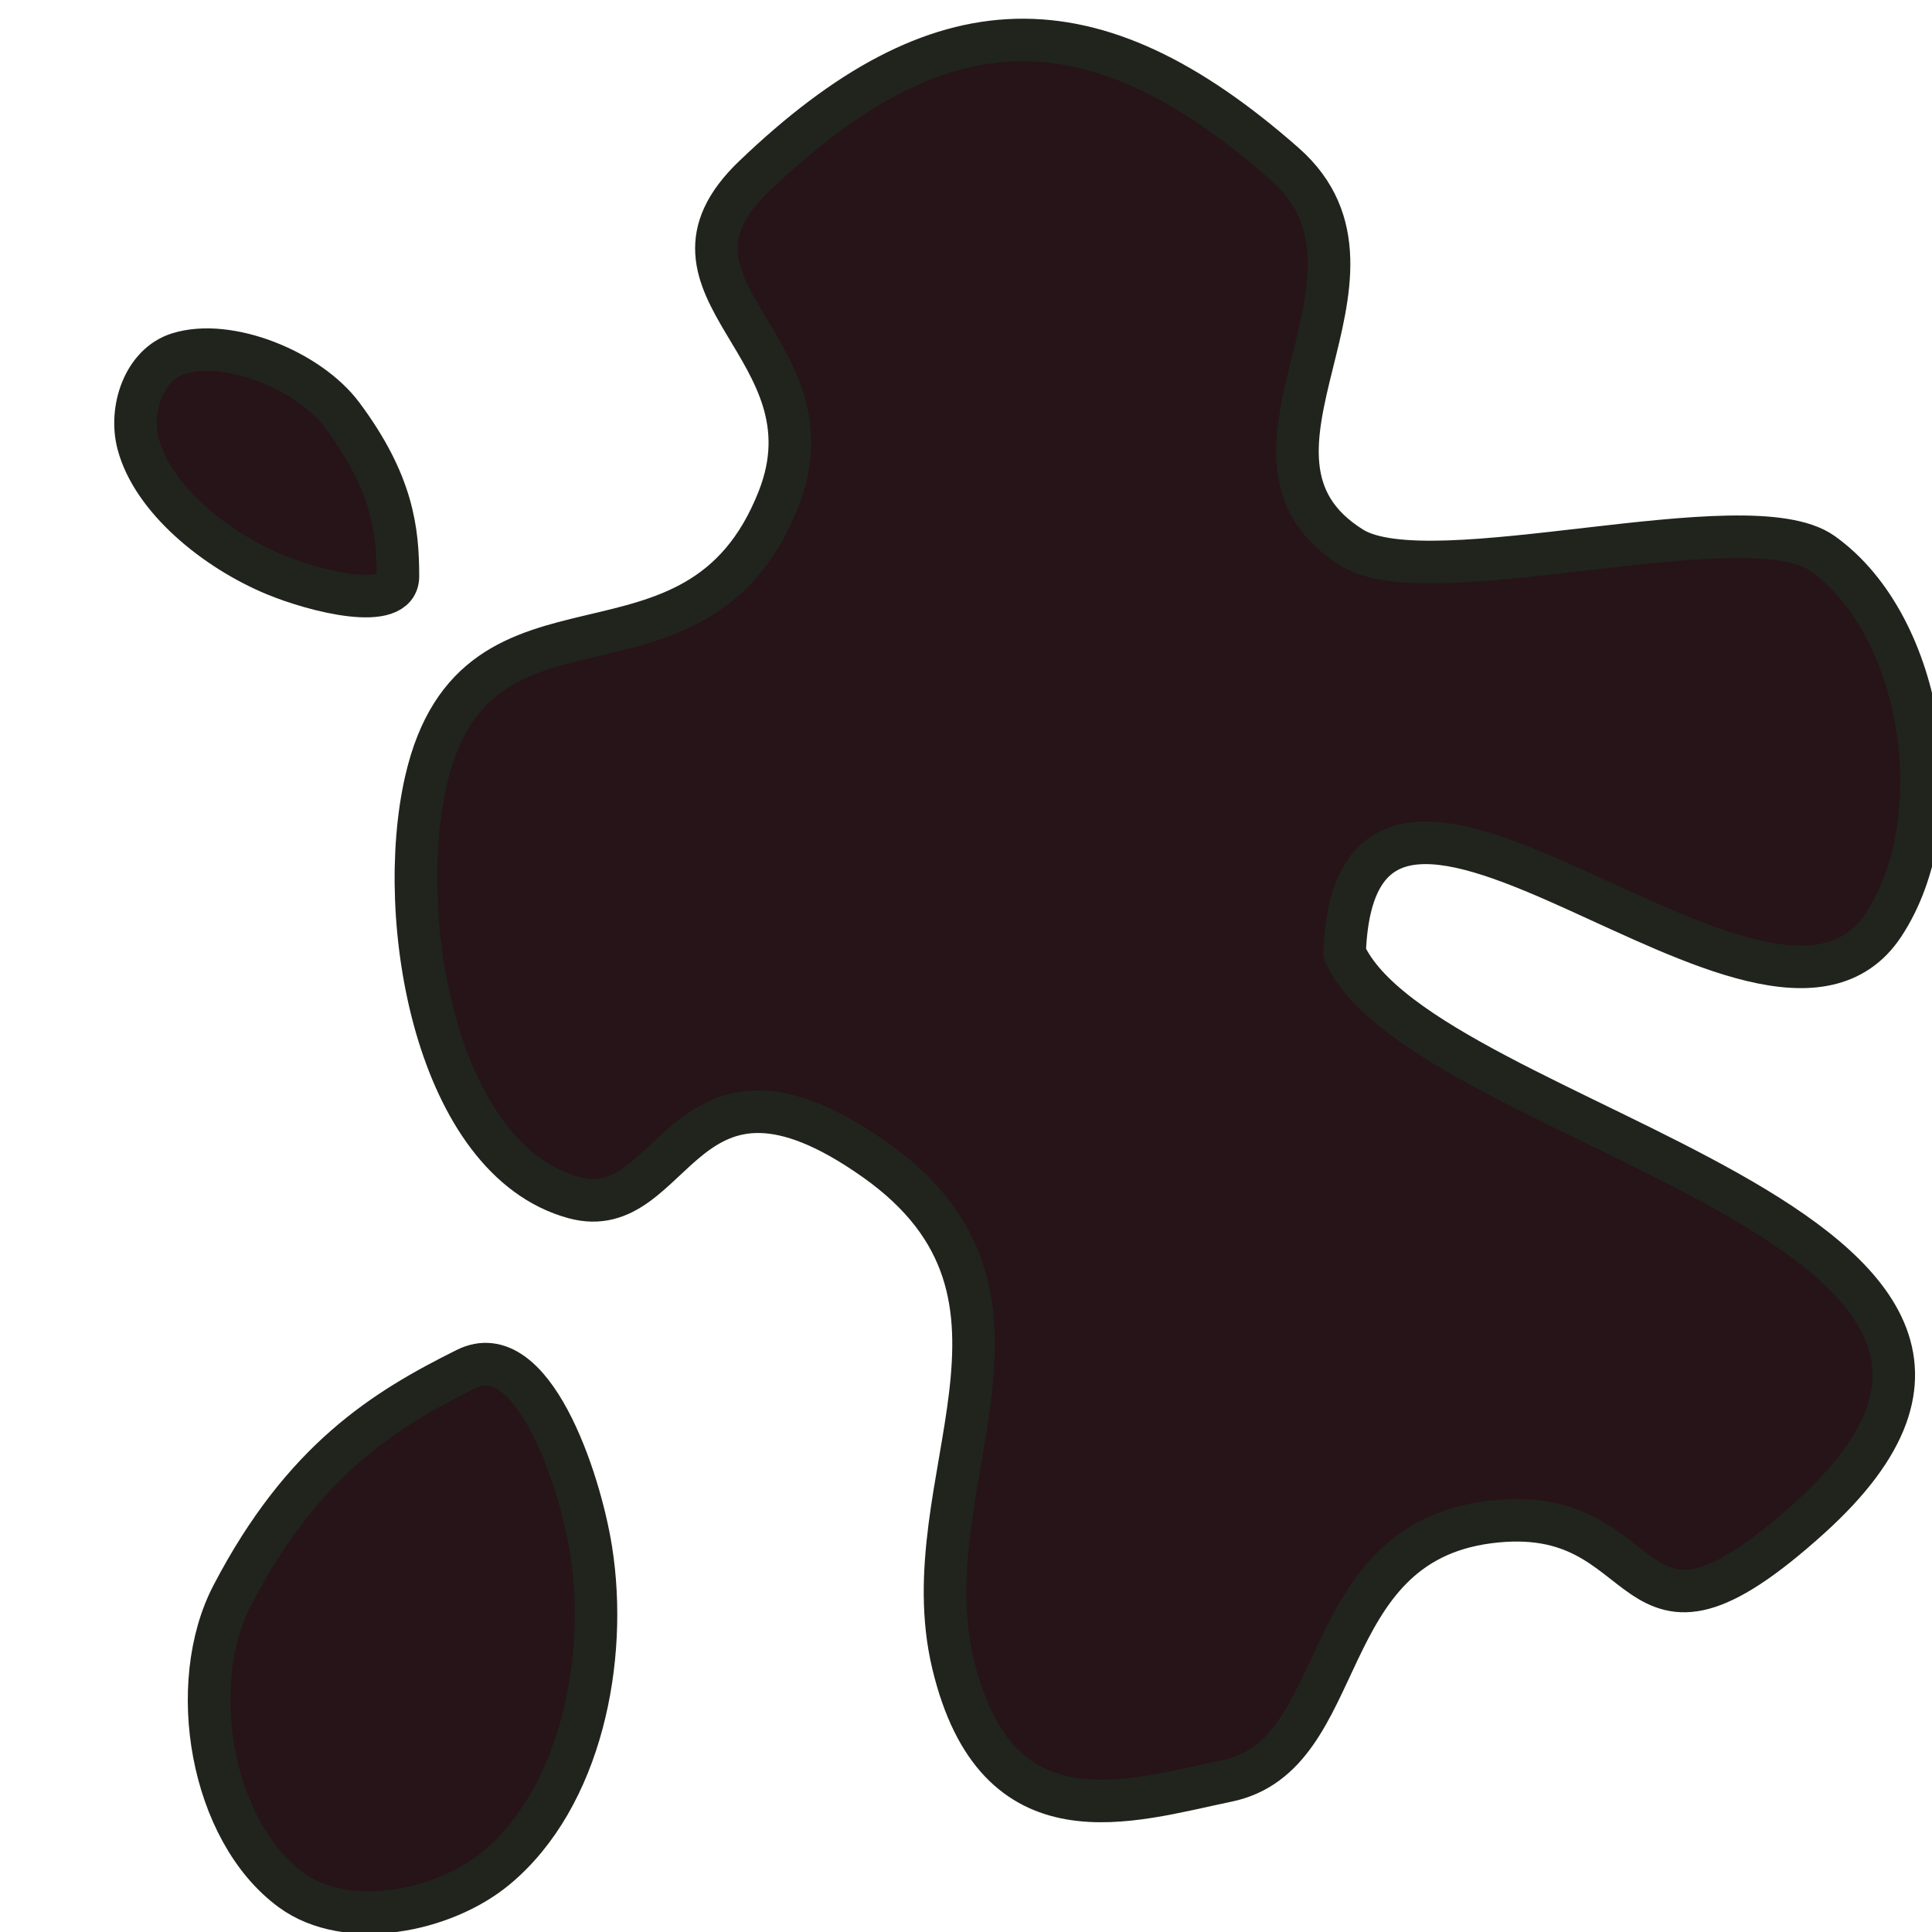 <?xml version="1.0" encoding="UTF-8" standalone="no"?>
<!-- Created with Inkscape (http://www.inkscape.org/) -->

<svg xmlns:dc="http://purl.org/dc/elements/1.1/" xmlns:cc="http://creativecommons.org/ns#" xmlns:rdf="http://www.w3.org/1999/02/22-rdf-syntax-ns#" xmlns:svg="http://www.w3.org/2000/svg" xmlns="http://www.w3.org/2000/svg" xmlns:sodipodi="http://sodipodi.sourceforge.net/DTD/sodipodi-0.dtd" xmlns:inkscape="http://www.inkscape.org/namespaces/inkscape" version="1.1" width="249.505" height="249.505" id="svg2" inkscape:version="0.48+devel r10484 custom" sodipodi:docname="too-much-ink-icon.svg" inkscape:export-filename="/home/felipe/devel/bzr-inkscape/inkscape/share/icons/too-much-ink-icon.png" inkscape:export-xdpi="5.6999998" inkscape:export-ydpi="5.6999998">
<sodipodi:namedview pagecolor="#ffffff" bordercolor="#666666" borderopacity="1" objecttolerance="10" gridtolerance="10" guidetolerance="10" inkscape:pageopacity="0" inkscape:pageshadow="2" inkscape:window-width="1366" inkscape:window-height="744" id="namedview6" showgrid="false" inkscape:zoom="0.3386673" inkscape:cx="194.4956" inkscape:cy="191.5572" inkscape:window-x="0" inkscape:window-y="24" inkscape:window-maximized="1" inkscape:current-layer="svg2" />
<defs id="defs4" />
<g transform="translate(-218.105,-476.181)" id="layer1" />
<path id="path2988" style="fill:#200e13;fill-opacity:0.969;fill-rule:evenodd;stroke:#20241d;stroke-width:5.494;stroke-linecap:round;stroke-linejoin:round;stroke-miterlimit:4;stroke-opacity:1;stroke-dasharray:none" d="m 44.206,53.627 c 6.538,8.776 7.179,14.93 7.185,20.8 0.004,4.681 -10.77,1.898 -15.869,-0.213 -7.694,-3.185 -15.824,-9.784 -17.69,-16.915 -1.158,-4.429 0.749,-10.229 5.199,-11.624 6.495,-2.036 16.872,2.177 21.175,7.952 z M 30.009,205.995 c 9.1,-17.448 19.58,-23.918 30.209,-29.205 8.475,-4.216 14.636,14.034 16.114,23.384 2.23,14.109 -1.271,31.926 -12.25,41.065 -6.819,5.676 -19.31,8.104 -26.462,2.855 -10.441,-7.662 -13.6,-26.616 -7.611,-38.099 z M 173.644,123.096 c 1.436,-39.914 54.537,19.127 69.592,-3.639 8.94,-13.518 5.325,-38.561 -7.865,-47.979 -9.687,-6.917 -50.667,5.557 -60.77,-0.738 -18.812,-11.722 7.933,-34.93 -8.703,-49.577 -24.862,-21.889 -44.625,-21.294 -68.539,1.626 -15.178,14.547 10.872,22.047 3.192,41.618 -10.607,27.033 -39.064,8.12 -45.546,36.427 -4.105,17.923 1.357,48.934 19.082,53.826 13.317,3.675 13.818,-22.594 38.883,-4.906 25.064,17.688 4.455,41.492 10.1,65.11 5.645,23.618 22.849,17.716 35.421,15.118 15.977,-3.302 11.126,-30.422 33.709,-33.397 22.583,-2.975 16.698,21.865 41.586,-0.638 41.602,-37.614 -49.858,-50.128 -60.143,-72.851 l 10e-6,-2e-5 z" />
</svg>
